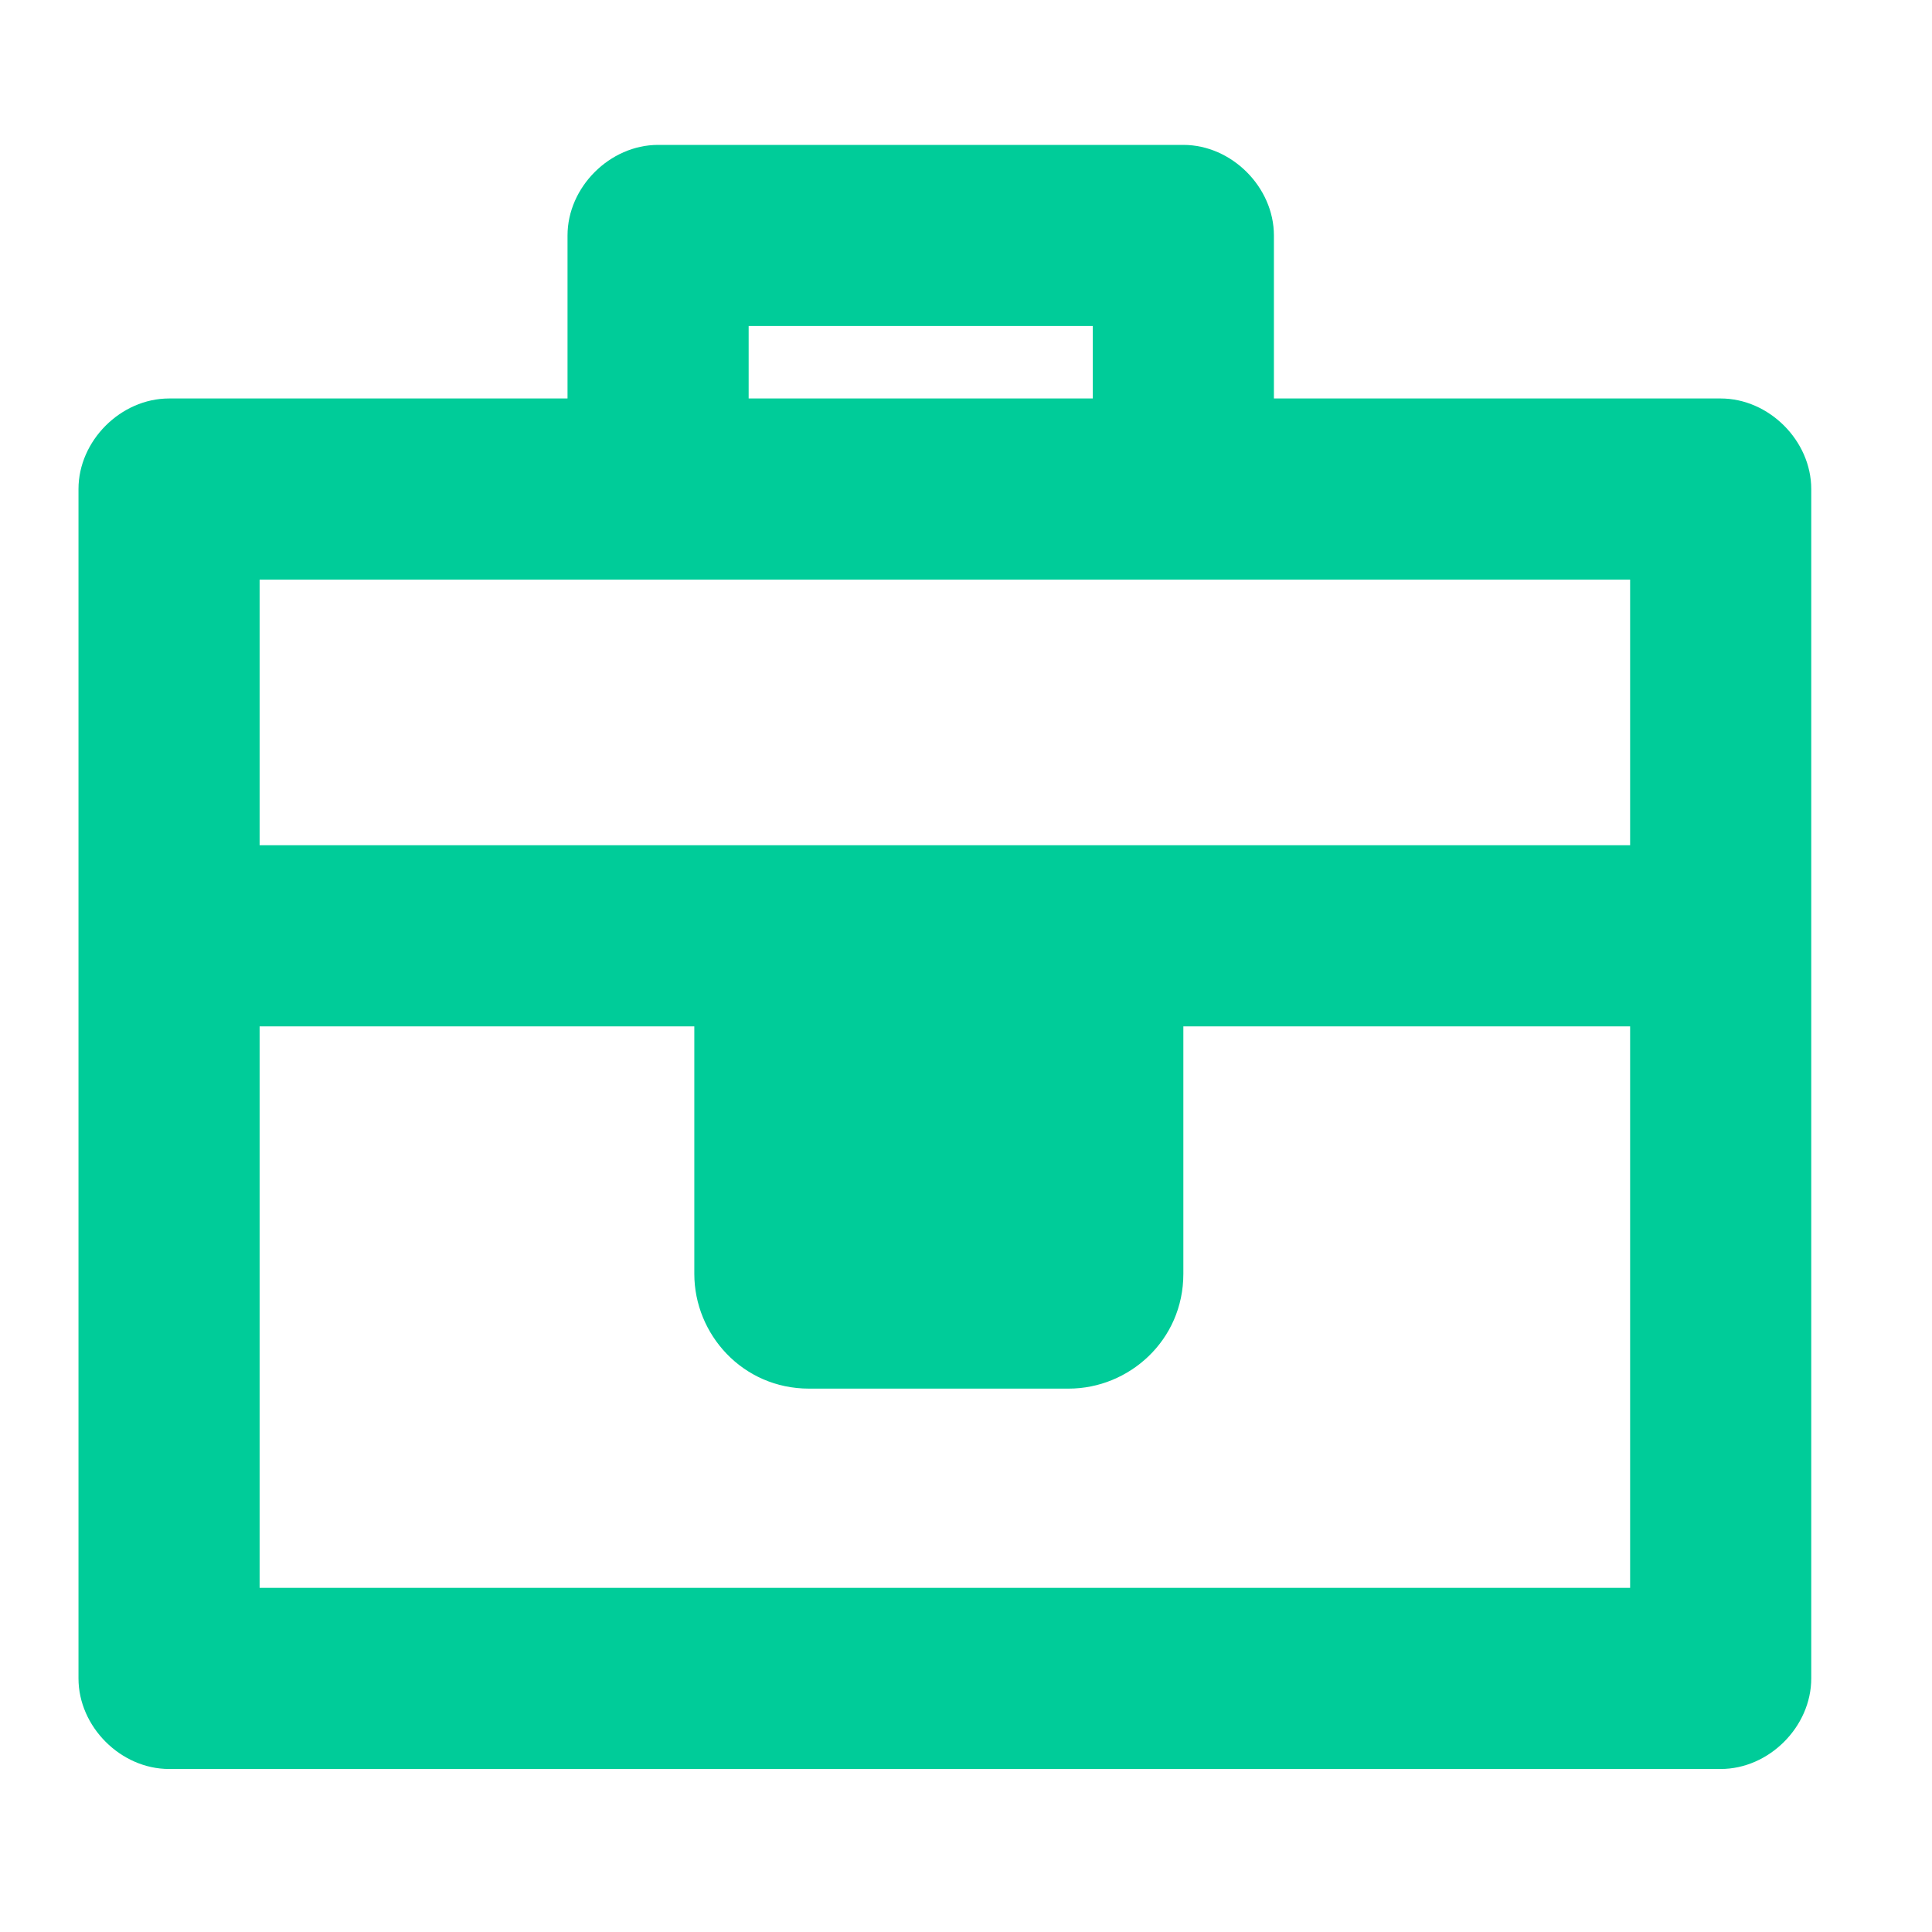 <svg data-src="//images.ctfassets.net/dzcsszdhieow/17R6dzzUEMVEFCLd56q34y/06d63e8885a7d96bd94388e881ec6dc5/Icon_Career.svg" fill="#0c9"
 width="64" height="64" class="SetIconItem_icon__p3DbU" xmlns="http://www.w3.org/2000/svg" xmlns:xlink="http://www.w3.org/1999/xlink" xml:space="preserve" viewBox="0 0 32 32" data-id="svg-loader_1">
  <path d="M28.5,6.6h-7.4V3.9c0-0.8-0.7-1.5-1.5-1.5h-8.7c-0.8,0-1.5,0.7-1.5,1.5v2.7H2.8C2,6.6,1.3,7.3,1.3,8.1v19.7	c0,0.8,0.7,1.5,1.5,1.5h25.7c0.8,0,1.5-0.7,1.5-1.5V8.1C30,7.3,29.3,6.6,28.5,6.6z M12.4,5.4h5.7v1.2h-5.7V5.4z M27,9.6V14H4.3V9.6	H27z M4.3,26.3V17h7.2v4.1c0,1,0.8,1.9,1.9,1.9h4.3c1,0,1.9-0.8,1.9-1.9V17H27v9.3H4.3z" class="st0"></path>
</svg>